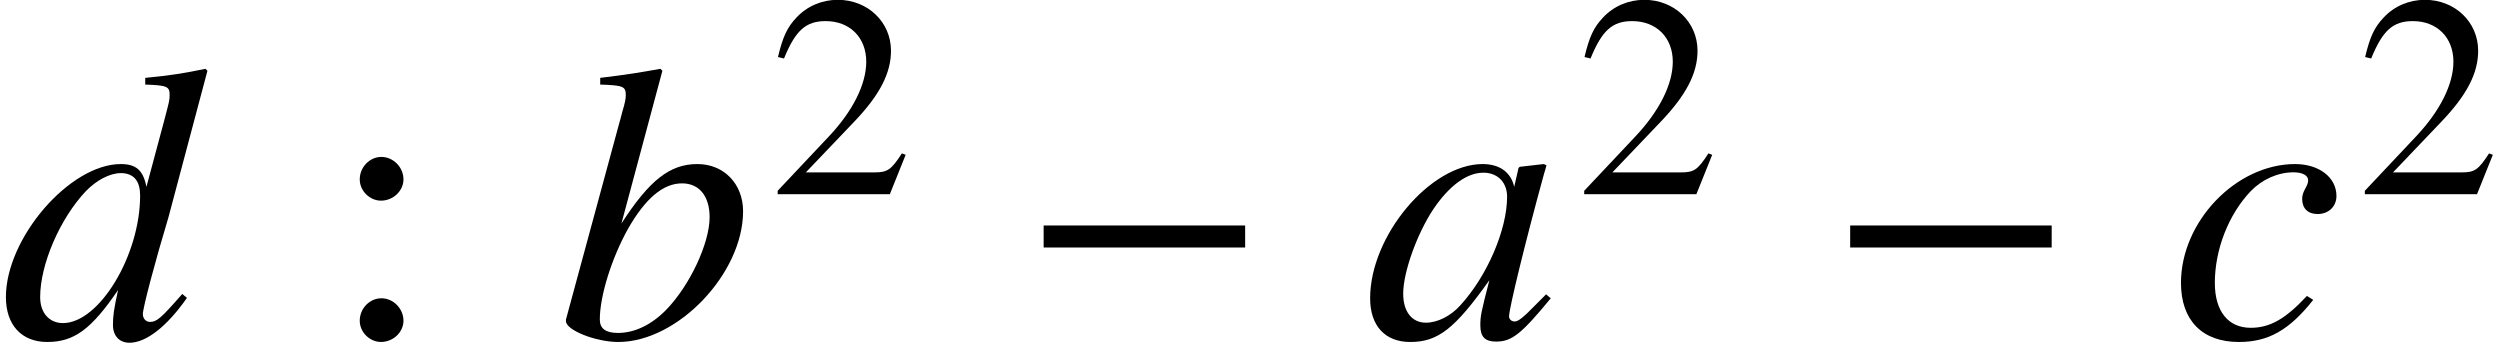 <?xml version='1.0' encoding='UTF-8'?>
<!-- This file was generated by dvisvgm 2.13.3 -->
<svg version='1.1' xmlns='http://www.w3.org/2000/svg' xmlns:xlink='http://www.w3.org/1999/xlink' width='69.03pt' height='9.476pt' viewBox='71.007 59.419 69.03 9.476'>
<defs>
<path id='g1-0' d='M6.238-2.489V-3.097H.674V-2.489H6.238Z'/>
<path id='g8-50' d='M3.772-1.088L3.668-1.128C3.375-.675 3.271-.603 2.914-.603H1.016L2.35-2.001C3.057-2.739 3.367-3.343 3.367-3.962C3.367-4.756 2.724-5.368 1.898-5.368C1.461-5.368 1.048-5.193 .754-4.875C.5-4.605 .381-4.351 .246-3.788L.413-3.748C.731-4.526 1.016-4.78 1.564-4.78C2.231-4.78 2.684-4.327 2.684-3.66C2.684-3.041 2.319-2.303 1.652-1.596L.238-.095V0H3.335L3.772-1.088Z'/>
<path id='g8-58' d='M1.525-3.192C1.525-3.438 1.318-3.645 1.08-3.645S.643-3.438 .643-3.192C.643-2.962 .842-2.763 1.072-2.763C1.318-2.763 1.525-2.962 1.525-3.192ZM1.525-.341C1.525-.588 1.318-.794 1.08-.794S.643-.588 .643-.341C.643-.111 .842 .087 1.072 .087C1.318 .087 1.525-.111 1.525-.341Z'/>
<path id='g4-48' d='M5.173-1.087L5.043-1.196L4.739-.891C4.402-.543 4.271-.446 4.173-.446C4.086-.446 4.021-.511 4.021-.587C4.021-.804 4.478-2.674 4.989-4.532C5.021-4.641 5.032-4.663 5.054-4.76L4.978-4.793L4.315-4.717L4.282-4.684L4.163-4.163C4.076-4.565 3.76-4.793 3.293-4.793C1.848-4.793 .185-2.815 .185-1.087C.185-.326 .598 .12 1.293 .12C2.054 .12 2.521-.239 3.478-1.587C3.25-.696 3.228-.609 3.228-.337C3.228-.022 3.358 .109 3.663 .109C4.097 .109 4.358-.098 5.173-1.087ZM3.967-3.891C3.967-2.978 3.413-1.695 2.674-.891C2.413-.598 2.043-.413 1.728-.413C1.337-.413 1.098-.717 1.098-1.217C1.098-1.804 1.478-2.869 1.935-3.554C2.369-4.195 2.858-4.554 3.304-4.554C3.326-4.554 3.337-4.554 3.358-4.554C3.728-4.532 3.967-4.271 3.967-3.891Z'/>
<path id='g4-49' d='M5.141-3.489C5.141-4.25 4.608-4.793 3.88-4.793C3.119-4.793 2.554-4.347 1.782-3.152L2.913-7.369L2.858-7.423C2.315-7.325 1.924-7.26 1.196-7.173V-6.988C1.837-6.967 1.902-6.934 1.902-6.695C1.902-6.597 1.88-6.478 1.804-6.228L1.75-6.021L1.728-5.945L.25-.5V-.456C.25-.206 1.076 .12 1.695 .12C3.337 .12 5.141-1.772 5.141-3.489ZM4.217-3.326C4.217-2.608 3.673-1.445 3.021-.772C2.619-.359 2.152-.13 1.685-.13C1.348-.13 1.185-.25 1.185-.5C1.185-1.152 1.511-2.195 1.967-3.011C2.445-3.847 2.934-4.26 3.456-4.26C3.934-4.26 4.217-3.902 4.217-3.326Z'/>
<path id='g4-50' d='M3.978-1.043L3.804-1.152C3.206-.511 2.782-.272 2.25-.272C1.63-.272 1.261-.728 1.261-1.511C1.261-2.435 1.641-3.402 2.25-4.043C2.565-4.369 3-4.565 3.434-4.565C3.684-4.565 3.837-4.478 3.837-4.347C3.837-4.293 3.826-4.239 3.771-4.141C3.695-4 3.673-3.934 3.673-3.826C3.673-3.565 3.837-3.413 4.097-3.413C4.402-3.413 4.619-3.619 4.619-3.913C4.619-4.423 4.141-4.793 3.478-4.793C1.848-4.793 .326-3.206 .326-1.511C.326-.478 .913 .12 1.924 .12C2.739 .12 3.315-.206 3.978-1.043Z'/>
<path id='g4-51' d='M5.162-1.098L5.032-1.206C4.434-.522 4.326-.435 4.141-.435C4.032-.435 3.945-.522 3.945-.652C3.945-.826 4.282-2.098 4.652-3.326L5.728-7.369L5.673-7.423C5.097-7.304 4.706-7.238 4.01-7.173V-6.988C4.608-6.967 4.684-6.934 4.684-6.706C4.684-6.554 4.673-6.521 4.521-5.945L4.043-4.163C3.956-4.619 3.76-4.793 3.337-4.793C1.924-4.793 .163-2.75 .163-1.119C.163-.348 .598 .12 1.304 .12C2.043 .12 2.521-.228 3.26-1.315C3.141-.772 3.119-.598 3.119-.348C3.119-.054 3.293 .141 3.576 .141C4.032 .141 4.608-.304 5.162-1.098ZM3.869-3.923C3.869-2.271 2.739-.402 1.739-.402C1.359-.402 1.109-.685 1.109-1.119C1.109-2.022 1.652-3.282 2.369-4.043C2.663-4.347 3.032-4.543 3.337-4.543C3.347-4.543 3.369-4.543 3.38-4.543C3.706-4.521 3.869-4.315 3.869-3.923Z'/>
<use id='g11-58' xlink:href='#g8-58' transform='scale(1.369)'/>
</defs>
<g id='page1'>
<use x='71.007' y='68.742' xlink:href='#g4-51'/>
<use x='80.06' y='68.742' xlink:href='#g11-58'/>
<use x='86.384' y='68.742' xlink:href='#g4-49'/>
<use x='92.242' y='64.782' xlink:href='#g8-50'/>
<use x='99.15' y='68.742' xlink:href='#g1-0'/>
<use x='108.654' y='68.742' xlink:href='#g4-48'/>
<use x='114.512' y='64.782' xlink:href='#g8-50'/>
<use x='121.42' y='68.742' xlink:href='#g1-0'/>
<use x='130.902' y='68.742' xlink:href='#g4-50'/>
<use x='136.067' y='64.782' xlink:href='#g8-50'/>
</g>
</svg><!--Rendered by QuickLaTeX.com-->